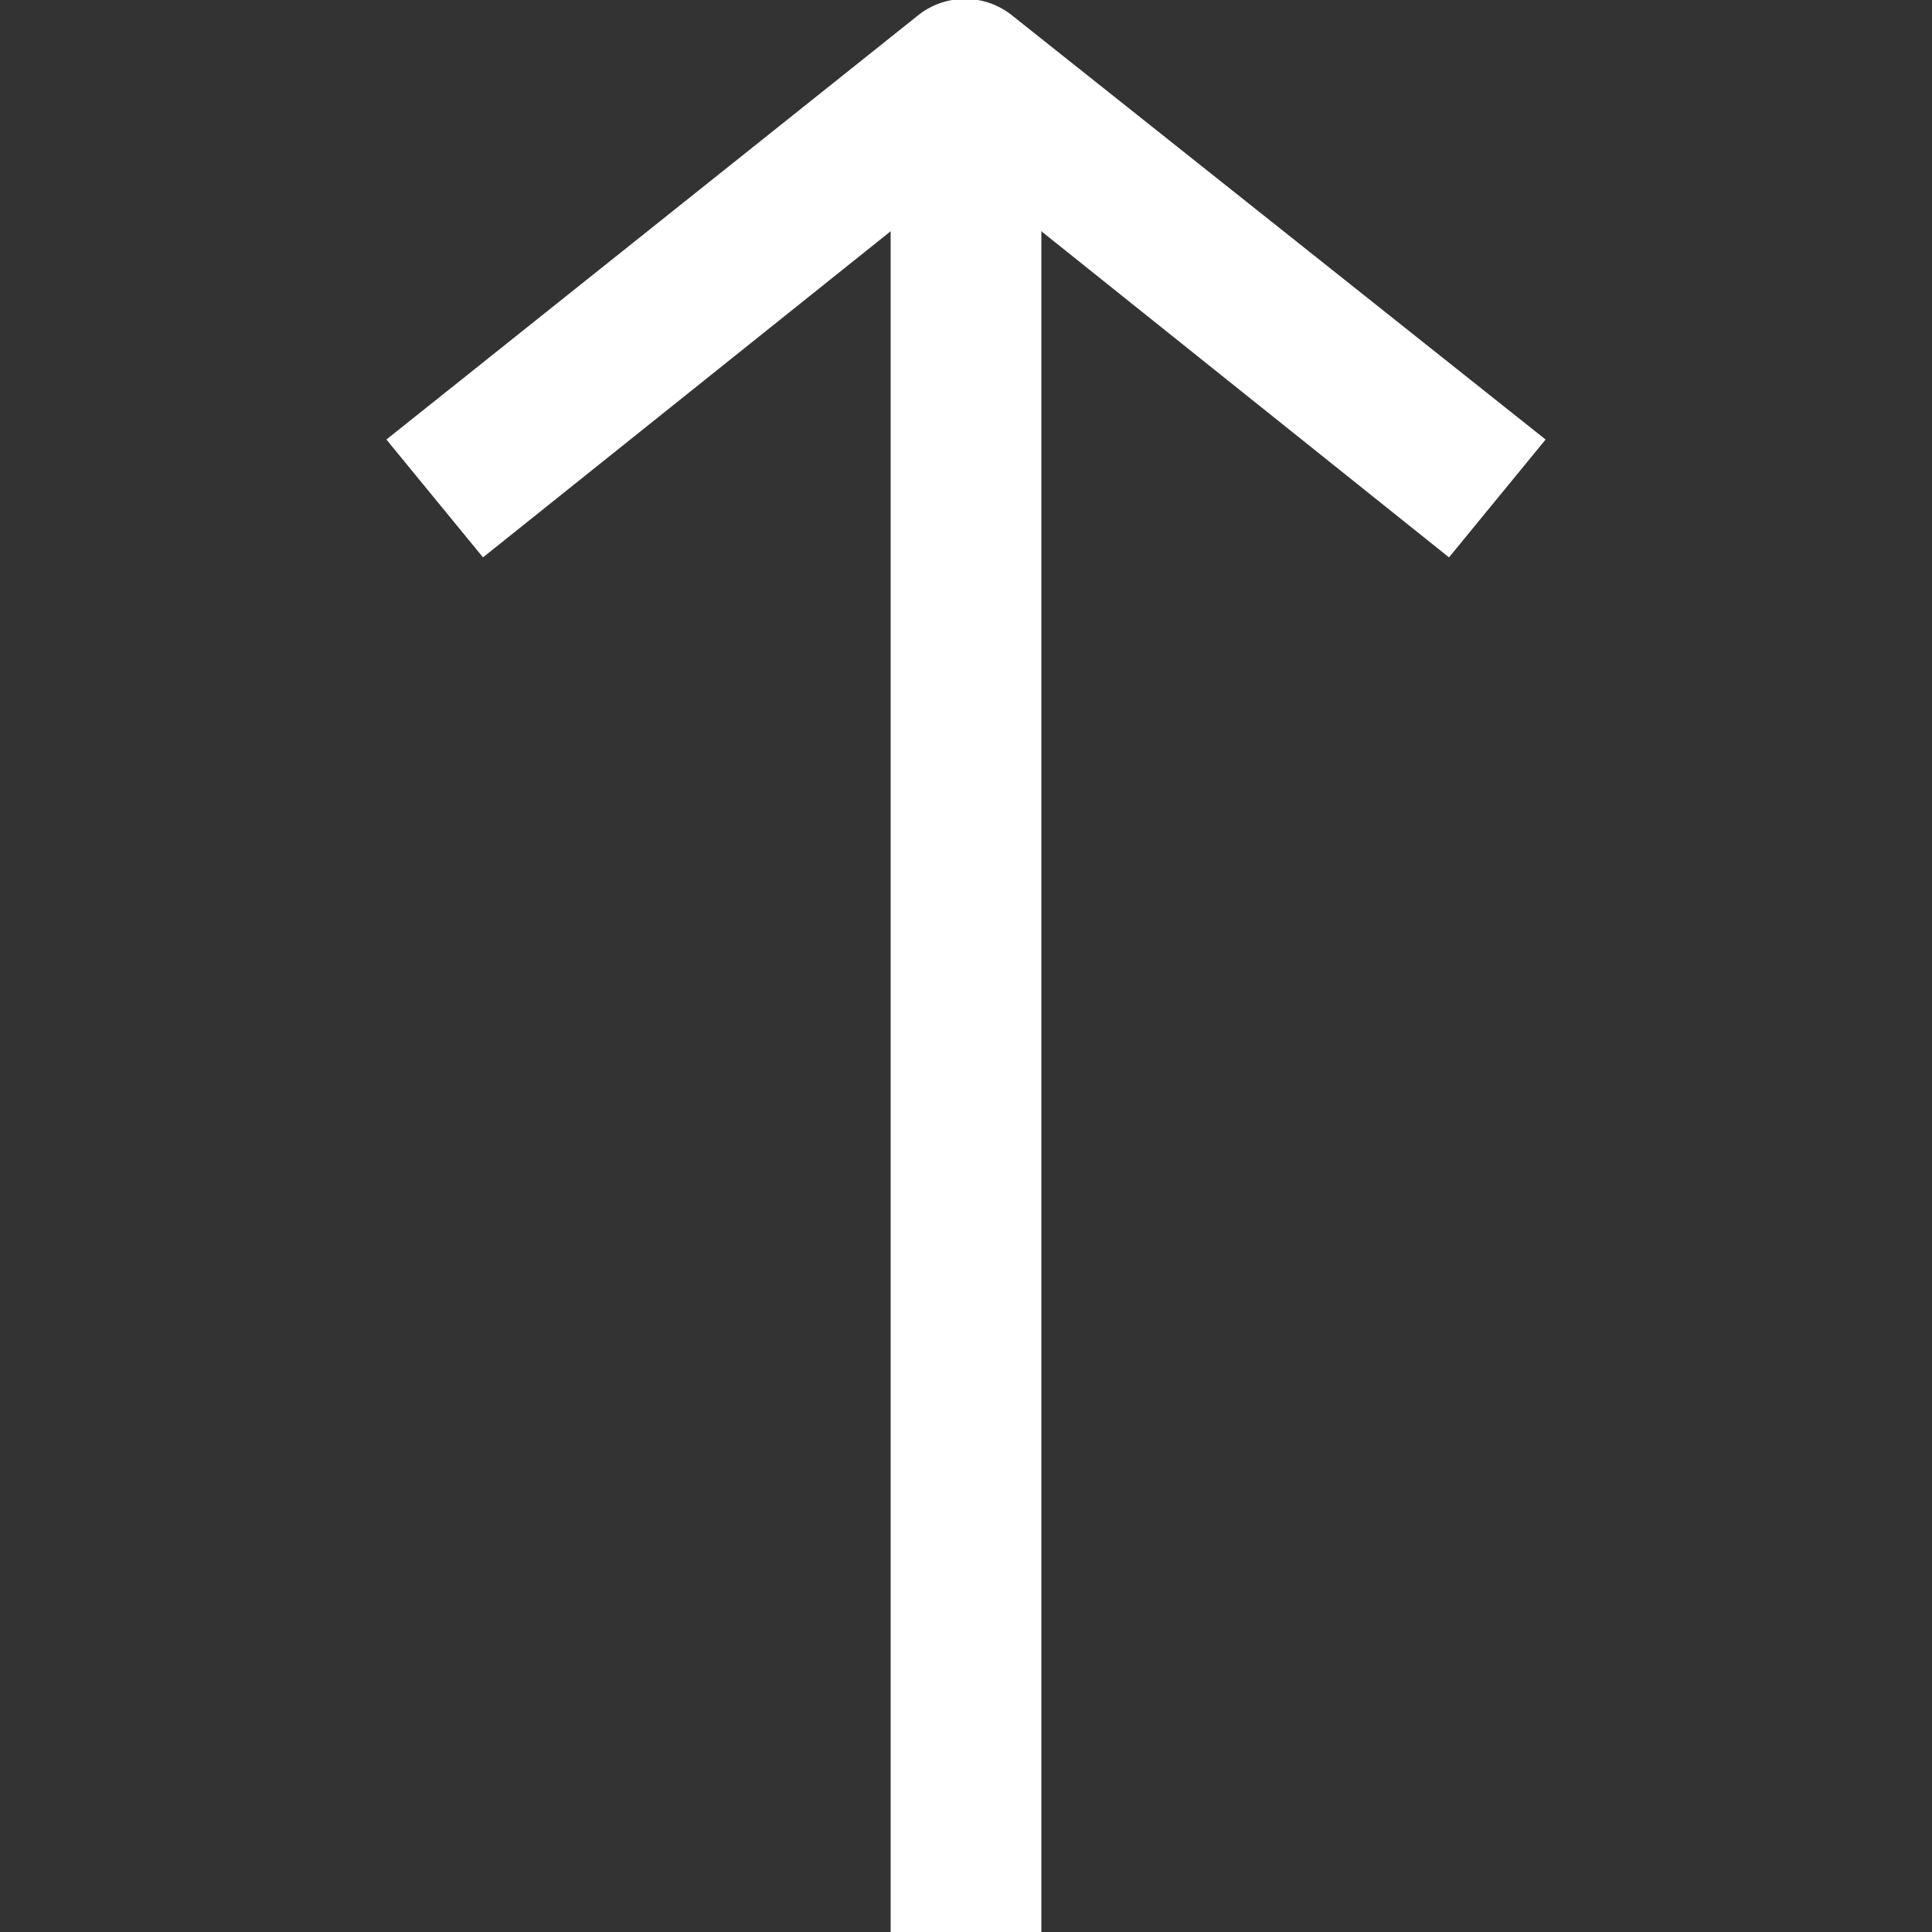 <svg xmlns="http://www.w3.org/2000/svg" width="20" height="20" viewBox="0 0 20 20"><rect x="0" y="0" width="20" height="20" fill="#333333" stroke="none"/><polyline points="9.22 0.71 9.22 20 10.78 20 10.78 0.71" fill="#fff"/><path d="M5,5.77l5-4,5,4,1-1.22L10.49.17a.78.78,0,0,0-1,0L4,4.55,5,5.77Z" fill="#fff"/></svg>